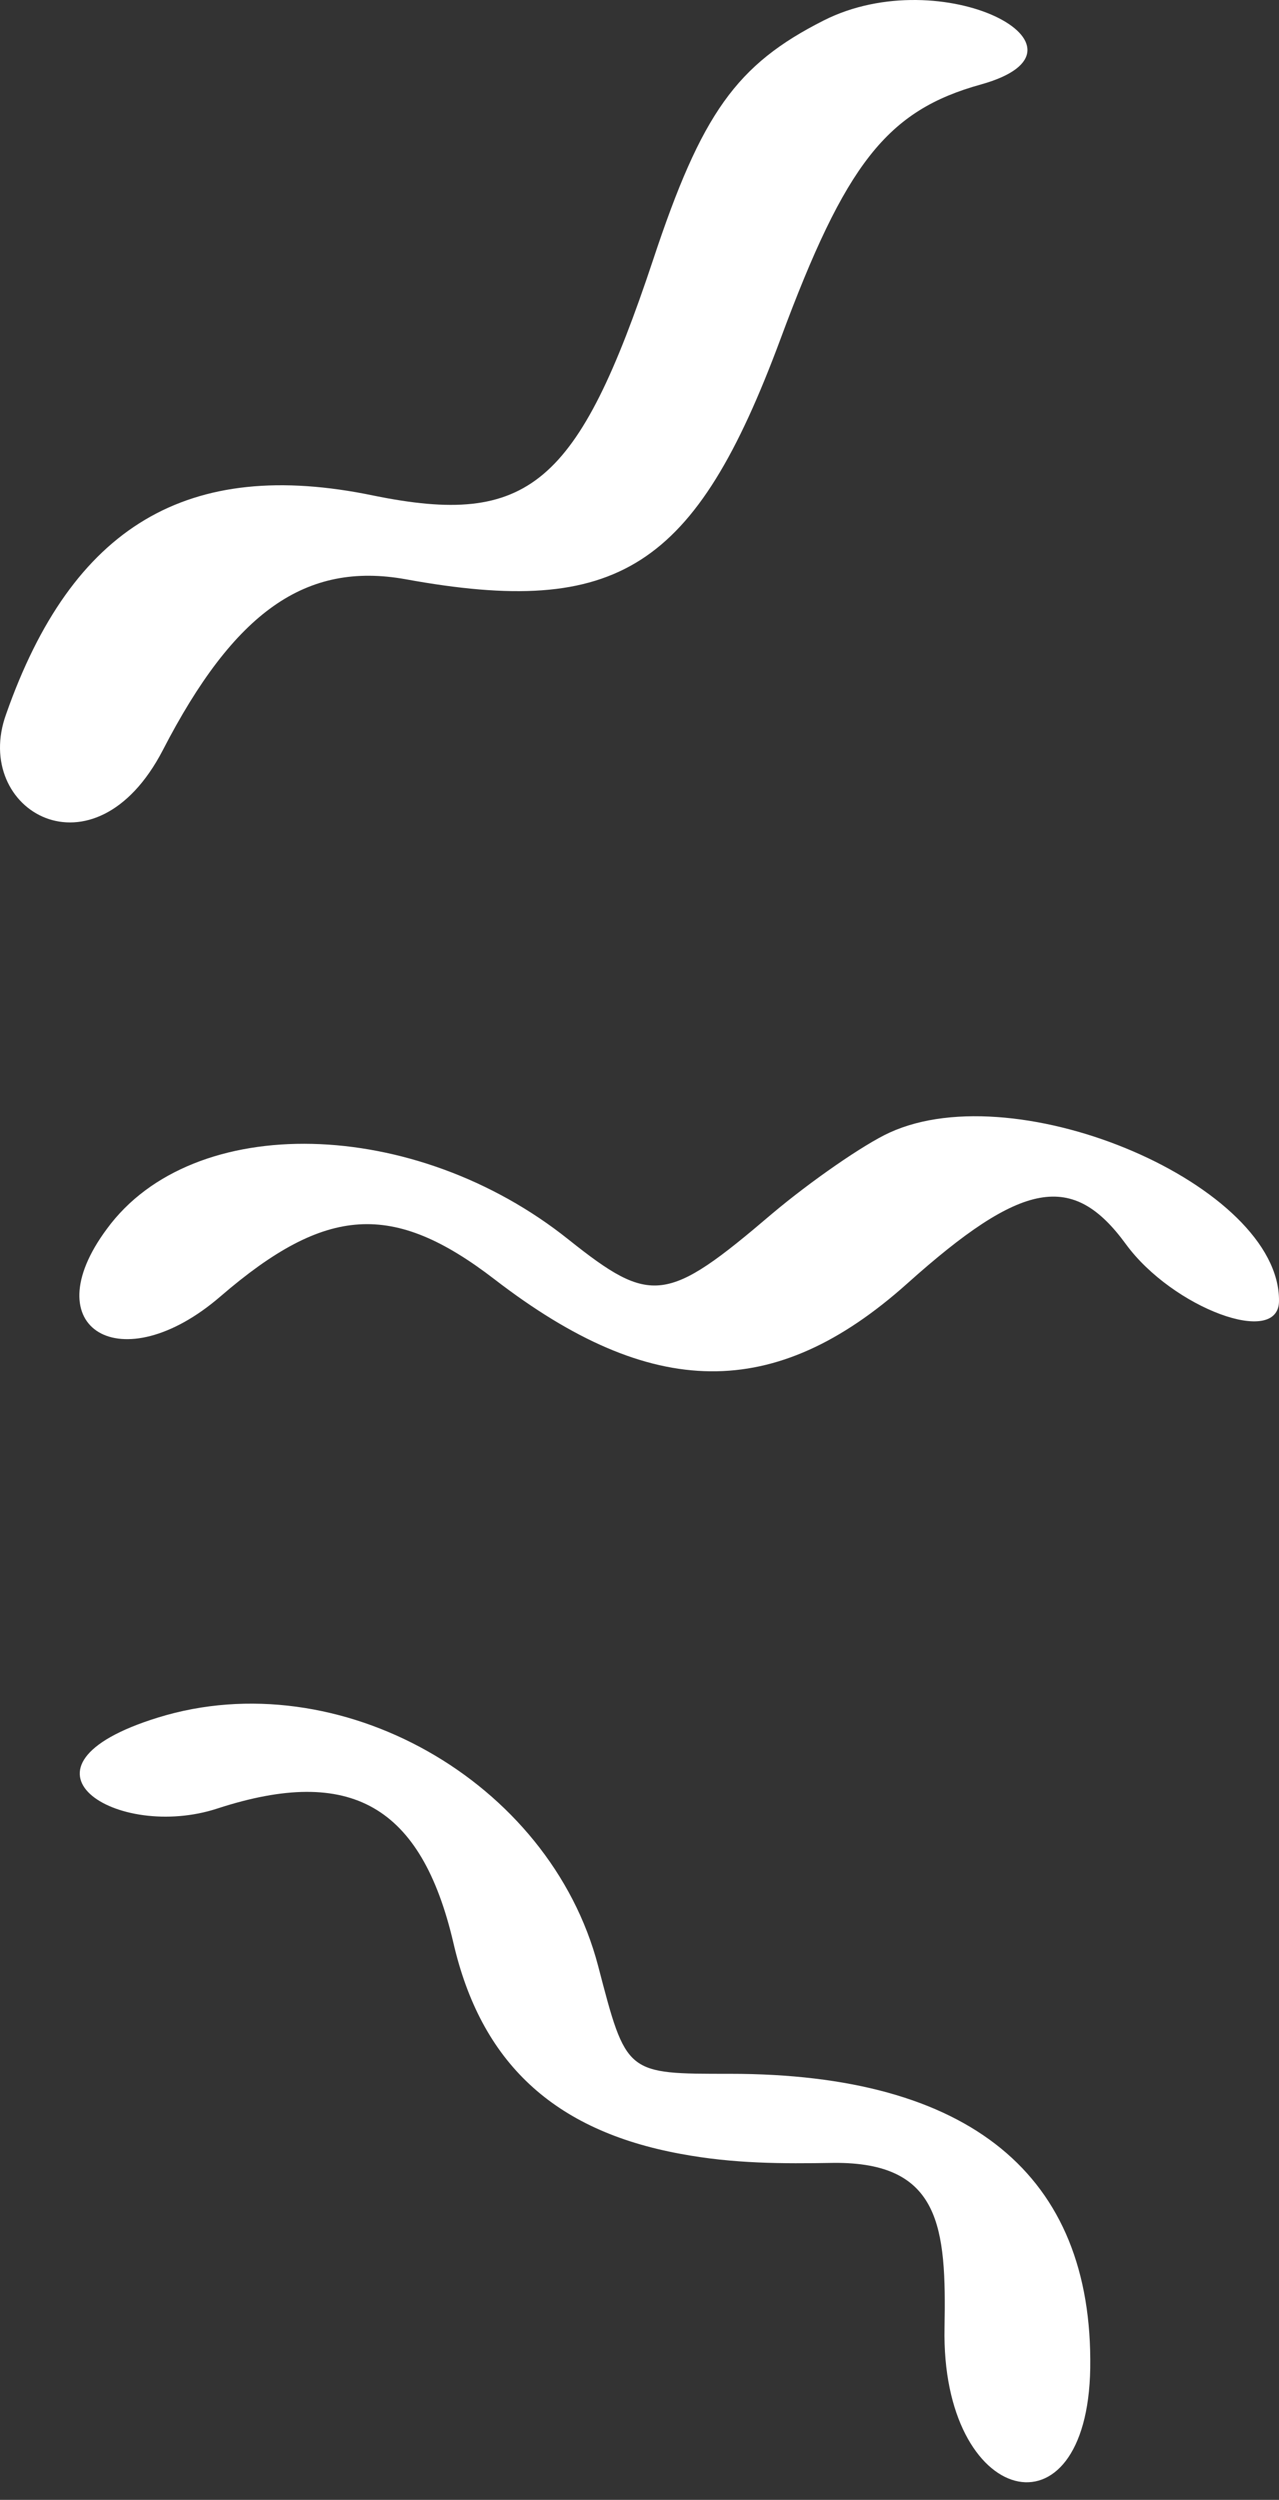 <?xml version="1.0" encoding="UTF-8"?> <svg xmlns="http://www.w3.org/2000/svg" width="43" height="84" viewBox="0 0 43 84" fill="none"><rect x="0" y="0" width="43" height="84" fill="#333333" stroke="none"/><path d="M5.473 25.209C7.877 20.553 10.28 18.86 13.638 19.464C20.786 20.764 23.375 19.102 26.24 11.392C28.427 5.497 29.814 3.713 32.987 2.836C37.301 1.627 31.693 -1.336 27.688 0.69C24.761 2.171 23.59 3.804 21.957 8.732C19.431 16.32 17.767 17.711 12.56 16.653C6.305 15.353 2.423 17.681 0.205 23.999C-0.966 27.234 3.163 29.653 5.473 25.209Z" fill="white"></path><path d="M29.905 38.059C29.043 38.452 27.255 39.691 25.961 40.78C22.418 43.803 21.894 43.864 19.121 41.657C13.945 37.515 6.489 37.333 3.593 41.294C1.097 44.65 4.086 46.433 7.413 43.561C10.957 40.508 13.206 40.356 16.626 42.987C21.925 47.068 26.054 47.099 30.491 43.138C34.373 39.661 36.067 39.359 37.854 41.808C39.426 43.954 43 45.285 43 43.712C43.031 39.843 34.249 36.063 29.905 38.059Z" fill="white"></path><path d="M24.545 69.684C21.033 69.684 21.063 69.714 20.108 66.056C18.475 59.828 11.389 55.837 5.319 57.711C-0.073 59.374 3.933 61.884 7.322 60.765C11.789 59.314 14.162 60.674 15.24 65.27C16.165 69.291 18.599 71.588 22.881 72.374C24.668 72.707 26.301 72.707 28.027 72.677C31.631 72.647 31.816 74.853 31.755 78.209C31.631 84.226 36.561 85.465 36.654 79.57C36.746 73.07 32.587 69.684 24.545 69.684Z" fill="white"></path></svg> 